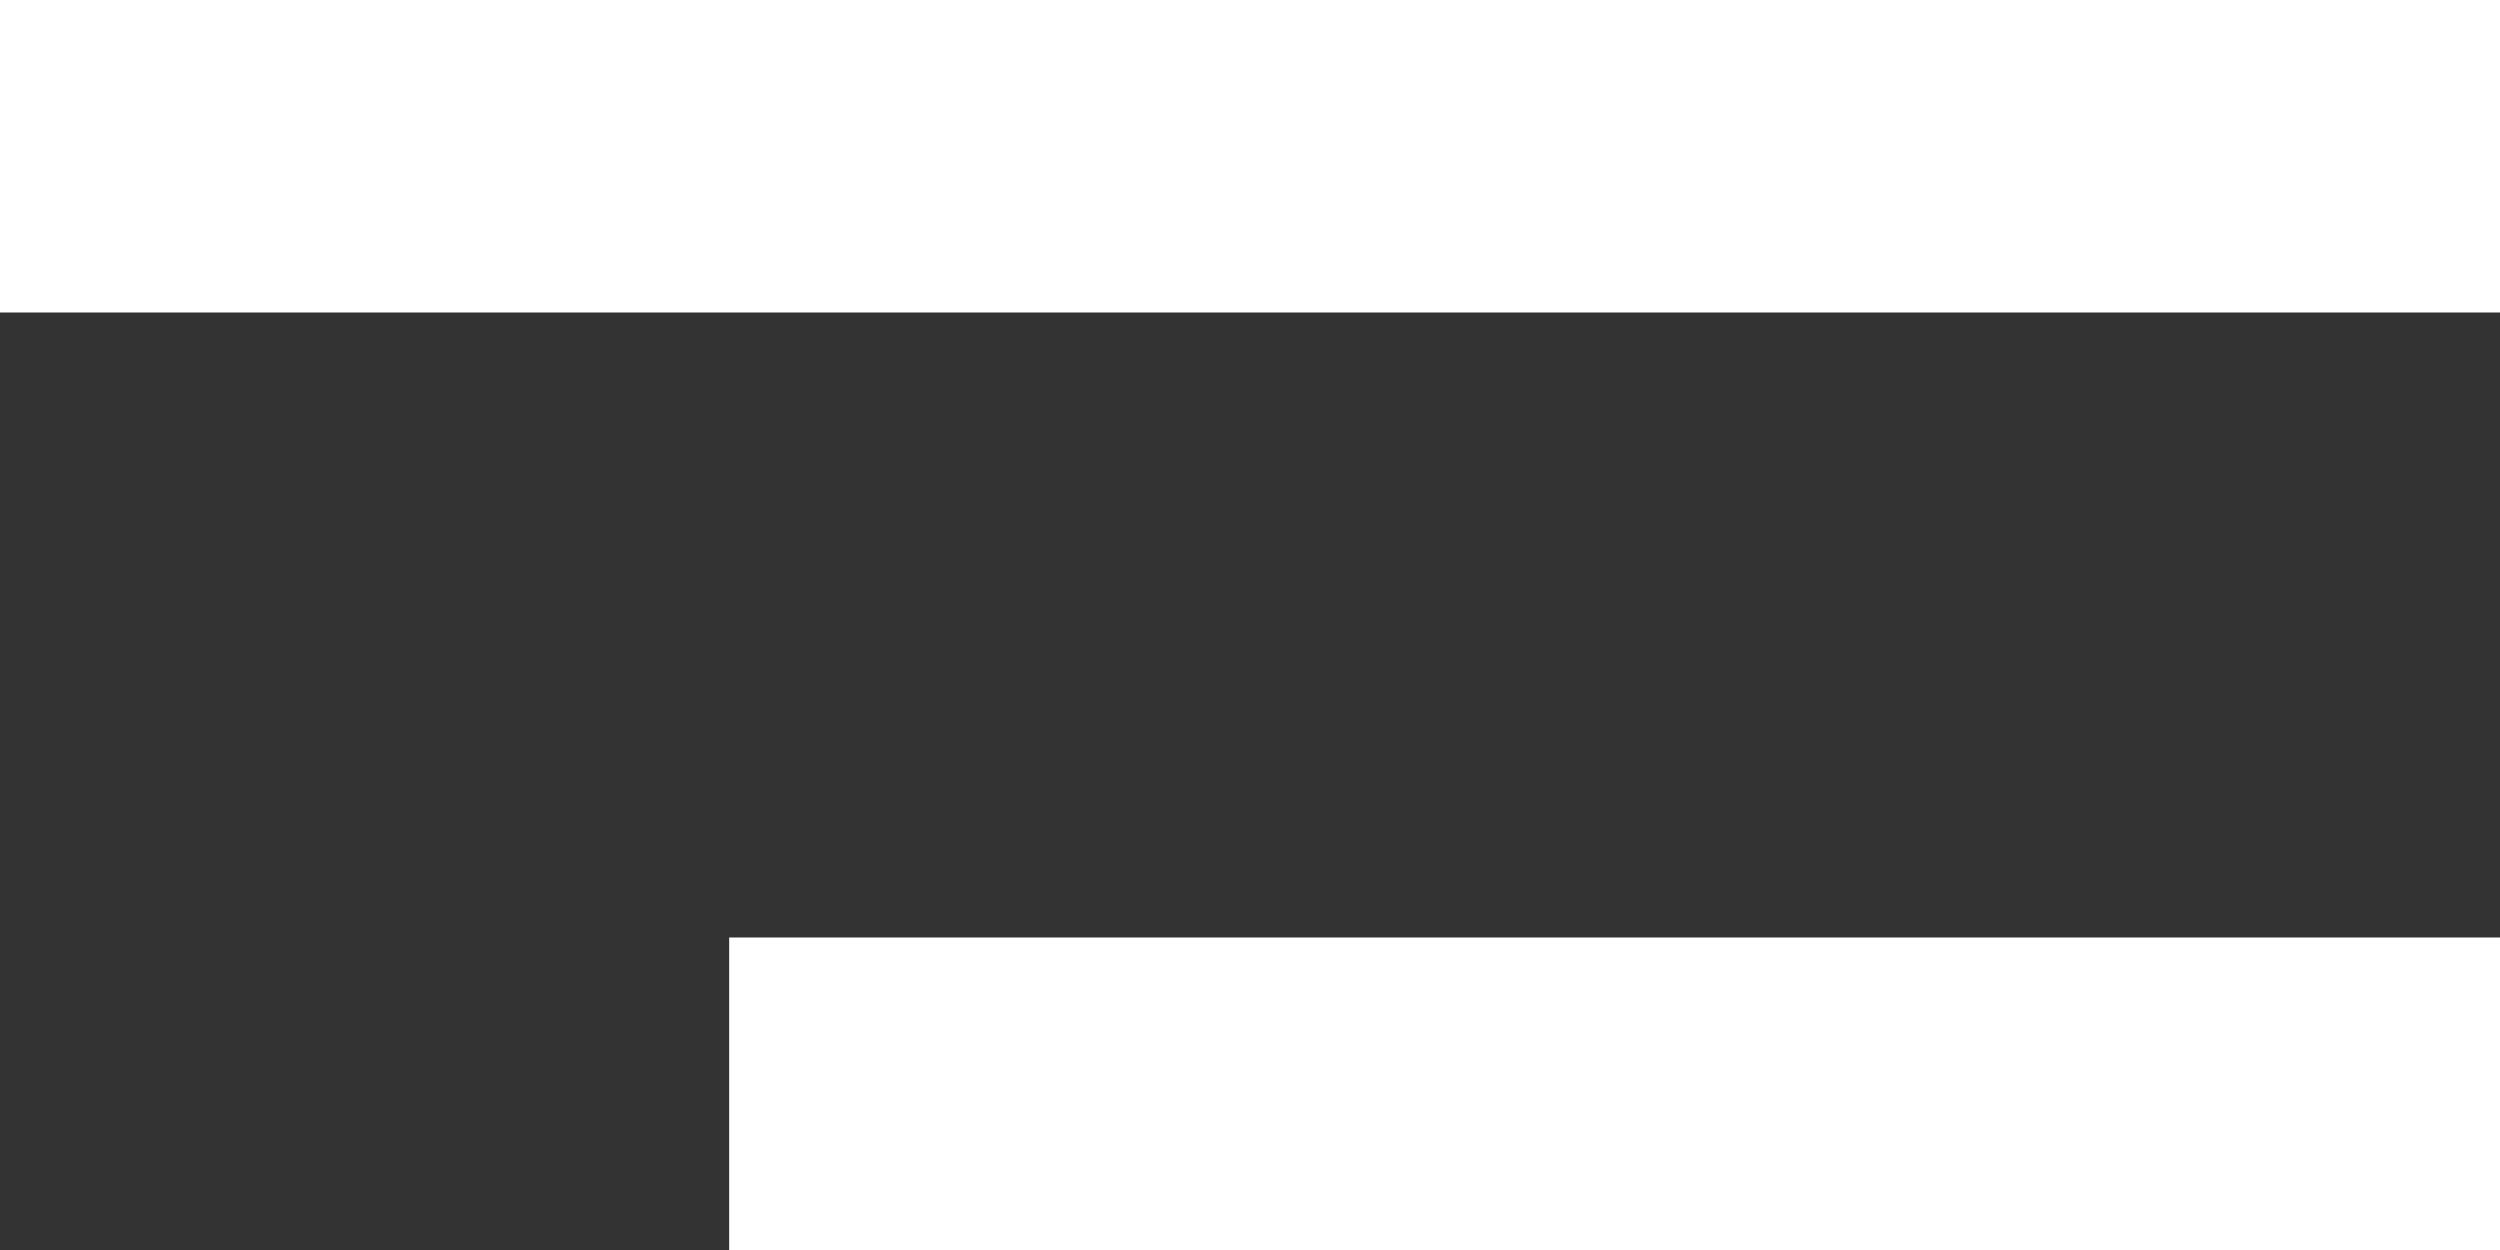 <svg width="24" height="12" viewBox="0 0 24 12" fill="none" xmlns="http://www.w3.org/2000/svg">
<rect x="0" y="0" width="24" height="12" fill="#333333" stroke="none"/>
<path fillRule="evenodd" clipRule="evenodd" clip-rule="evenodd" d="M24 3H0V0H24V3ZM24 12H7V9H24V12Z" fill="white"/>
</svg>
